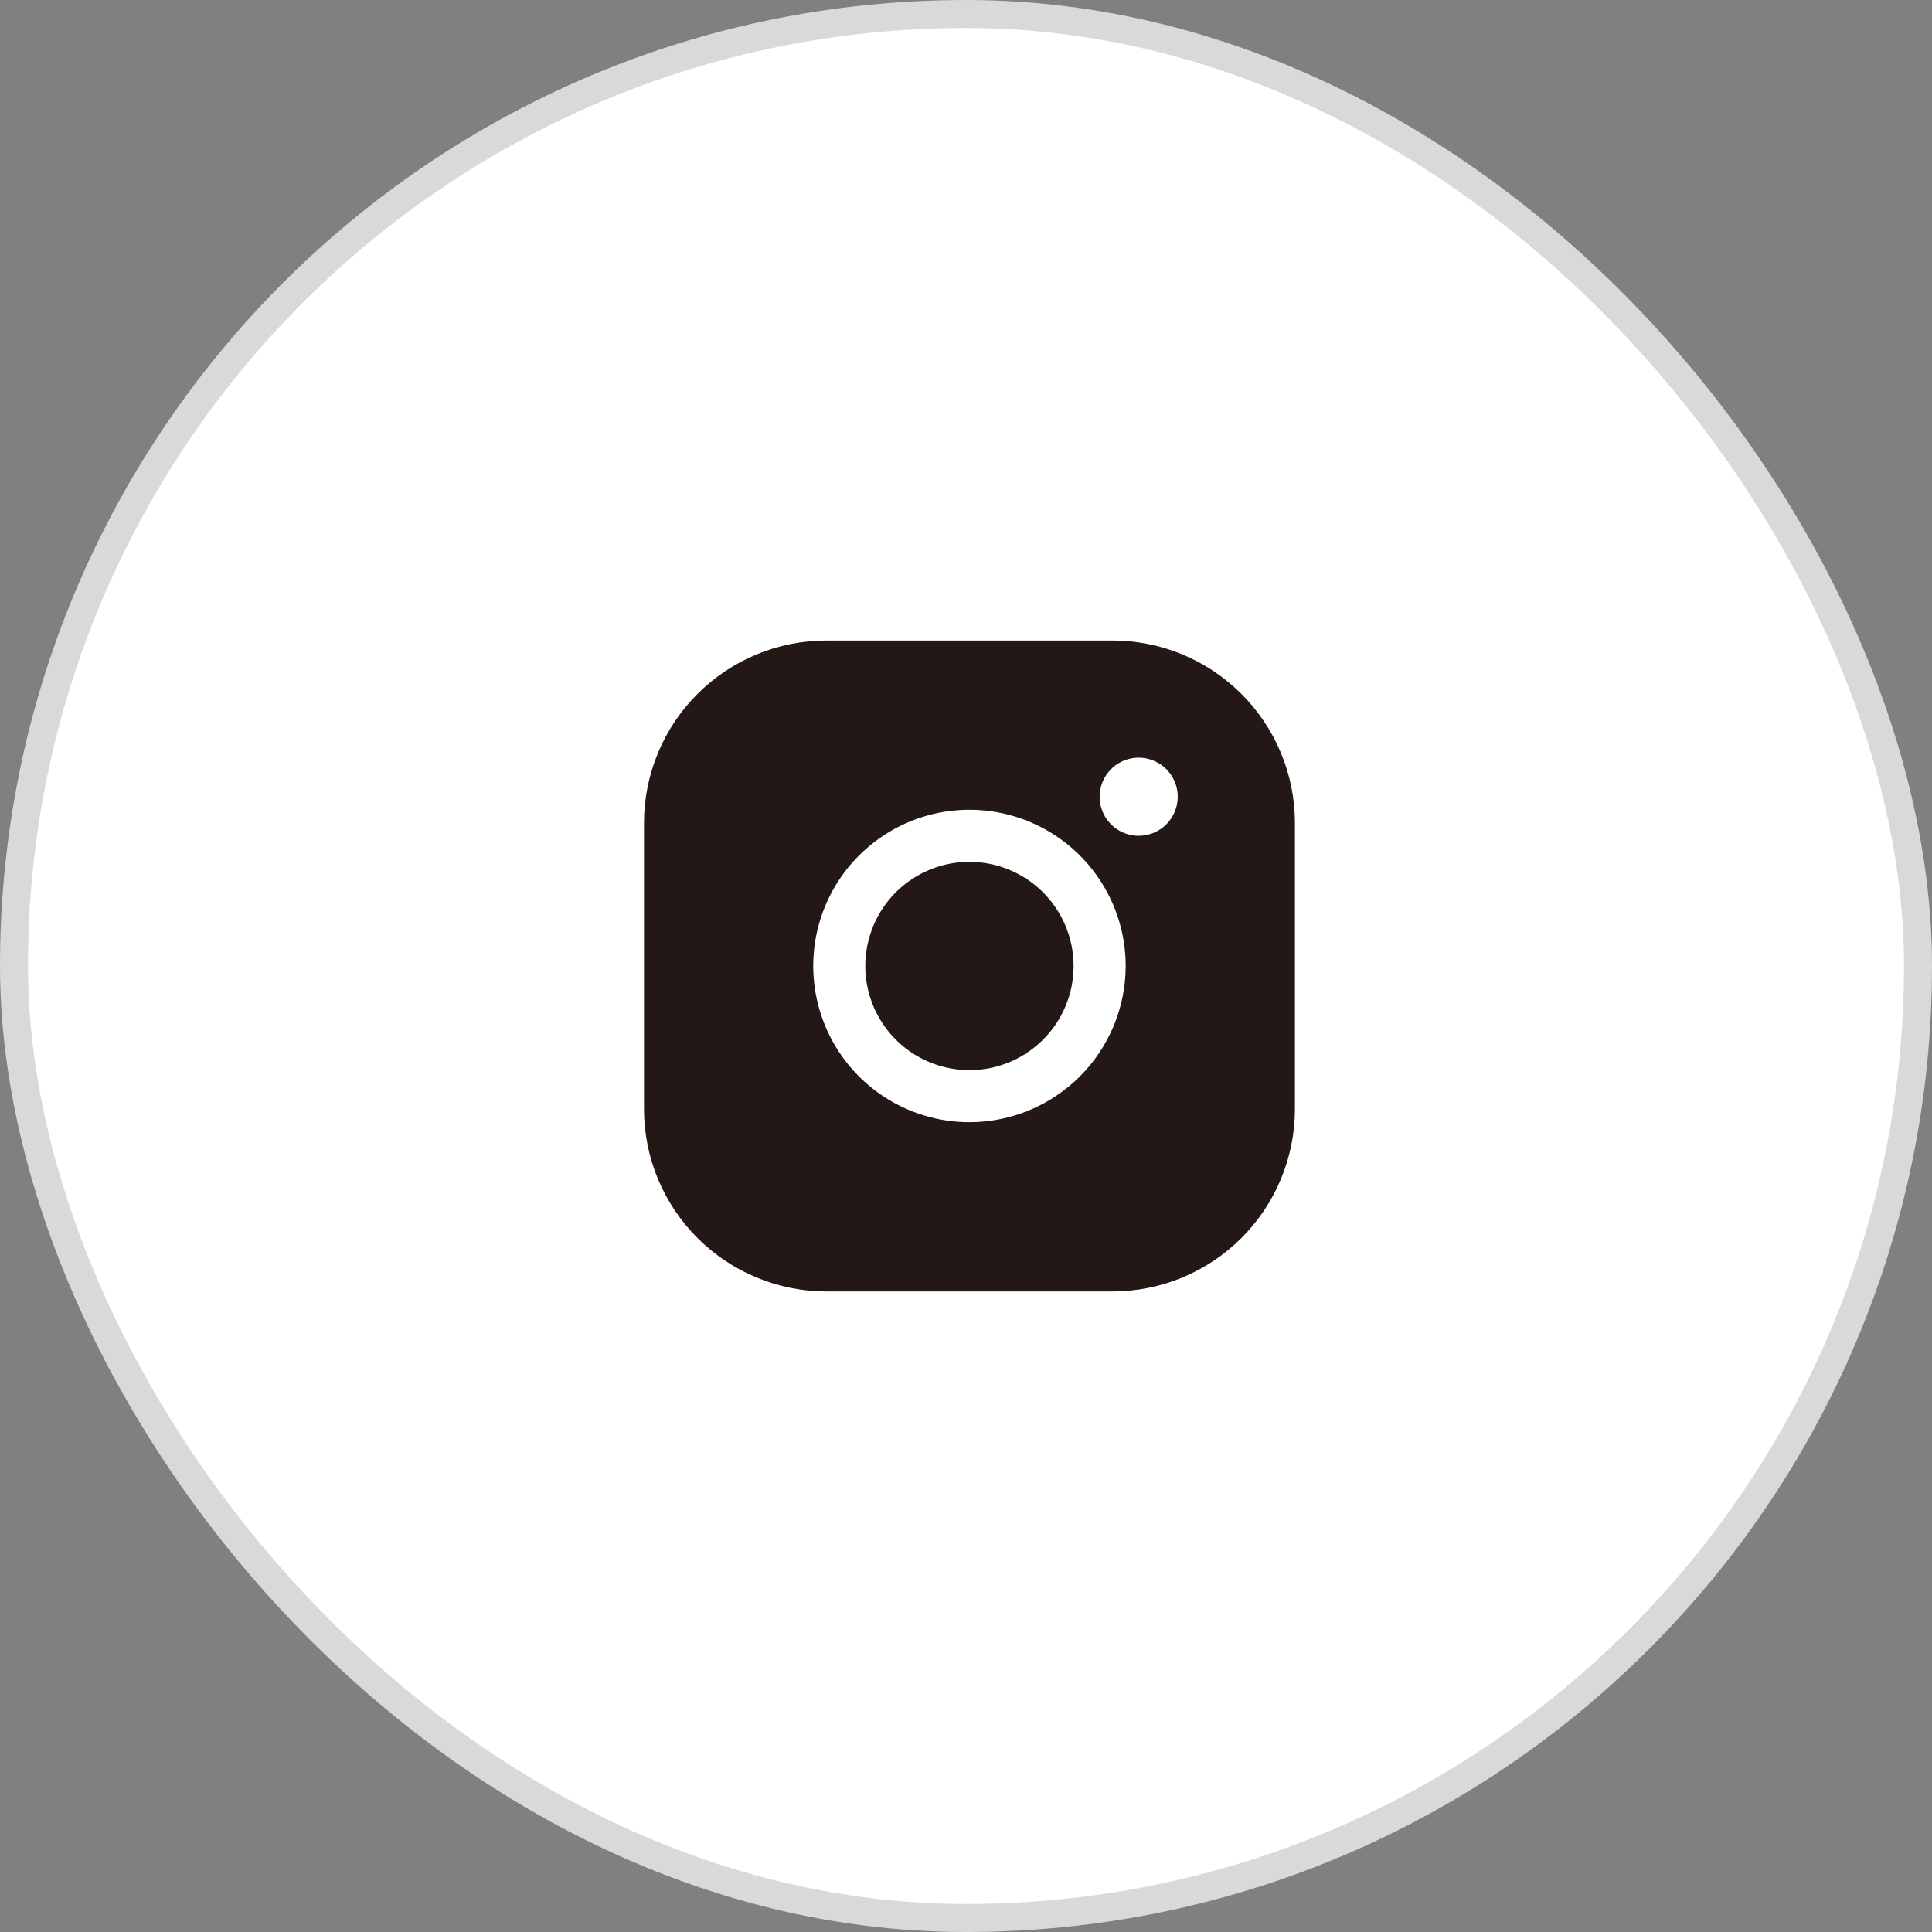 <?xml version="1.0" encoding="UTF-8"?> <svg xmlns="http://www.w3.org/2000/svg" width="69" height="69" viewBox="0 0 69 69" fill="none"><rect x="0" y="0" width="69" height="69" fill="#808080" stroke="none"/><rect x="0.5" y="0.5" width="68" height="68" rx="34" fill="white" stroke="#D9D9D9"></rect><path d="M38.343 34.499C38.343 35.235 38.125 35.954 37.716 36.566C37.307 37.177 36.726 37.654 36.047 37.936C35.367 38.217 34.619 38.291 33.898 38.147C33.176 38.004 32.514 37.65 31.993 37.129C31.473 36.609 31.119 35.947 30.975 35.225C30.832 34.504 30.905 33.756 31.187 33.076C31.468 32.396 31.945 31.815 32.557 31.407C33.169 30.998 33.888 30.78 34.623 30.78C35.609 30.781 36.555 31.173 37.252 31.87C37.95 32.568 38.342 33.513 38.343 34.499ZM46.247 29.385V39.614C46.245 41.339 45.558 42.994 44.338 44.214C43.118 45.434 41.463 46.121 39.738 46.123H29.509C27.783 46.121 26.129 45.434 24.909 44.214C23.688 42.994 23.002 41.339 23 39.614V29.385C23.002 27.659 23.688 26.005 24.909 24.785C26.129 23.564 27.783 22.878 29.509 22.876H39.738C41.463 22.878 43.118 23.564 44.338 24.785C45.558 26.005 46.245 27.659 46.247 29.385ZM40.203 34.499C40.203 33.396 39.875 32.317 39.262 31.4C38.649 30.482 37.778 29.767 36.758 29.345C35.739 28.922 34.617 28.812 33.535 29.027C32.453 29.243 31.459 29.774 30.678 30.554C29.898 31.334 29.367 32.329 29.151 33.411C28.936 34.493 29.047 35.615 29.469 36.634C29.891 37.654 30.606 38.525 31.524 39.138C32.441 39.751 33.52 40.079 34.623 40.079C36.103 40.077 37.521 39.489 38.567 38.443C39.613 37.397 40.201 35.978 40.203 34.499ZM42.062 28.455C42.062 28.179 41.98 27.91 41.827 27.68C41.674 27.451 41.456 27.272 41.201 27.167C40.946 27.061 40.666 27.033 40.395 27.087C40.125 27.141 39.876 27.274 39.681 27.469C39.486 27.664 39.353 27.913 39.3 28.183C39.246 28.454 39.273 28.734 39.379 28.989C39.484 29.244 39.663 29.462 39.893 29.615C40.122 29.768 40.392 29.85 40.667 29.85C41.037 29.85 41.392 29.703 41.654 29.442C41.915 29.18 42.062 28.825 42.062 28.455Z" fill="#231815"></path></svg> 